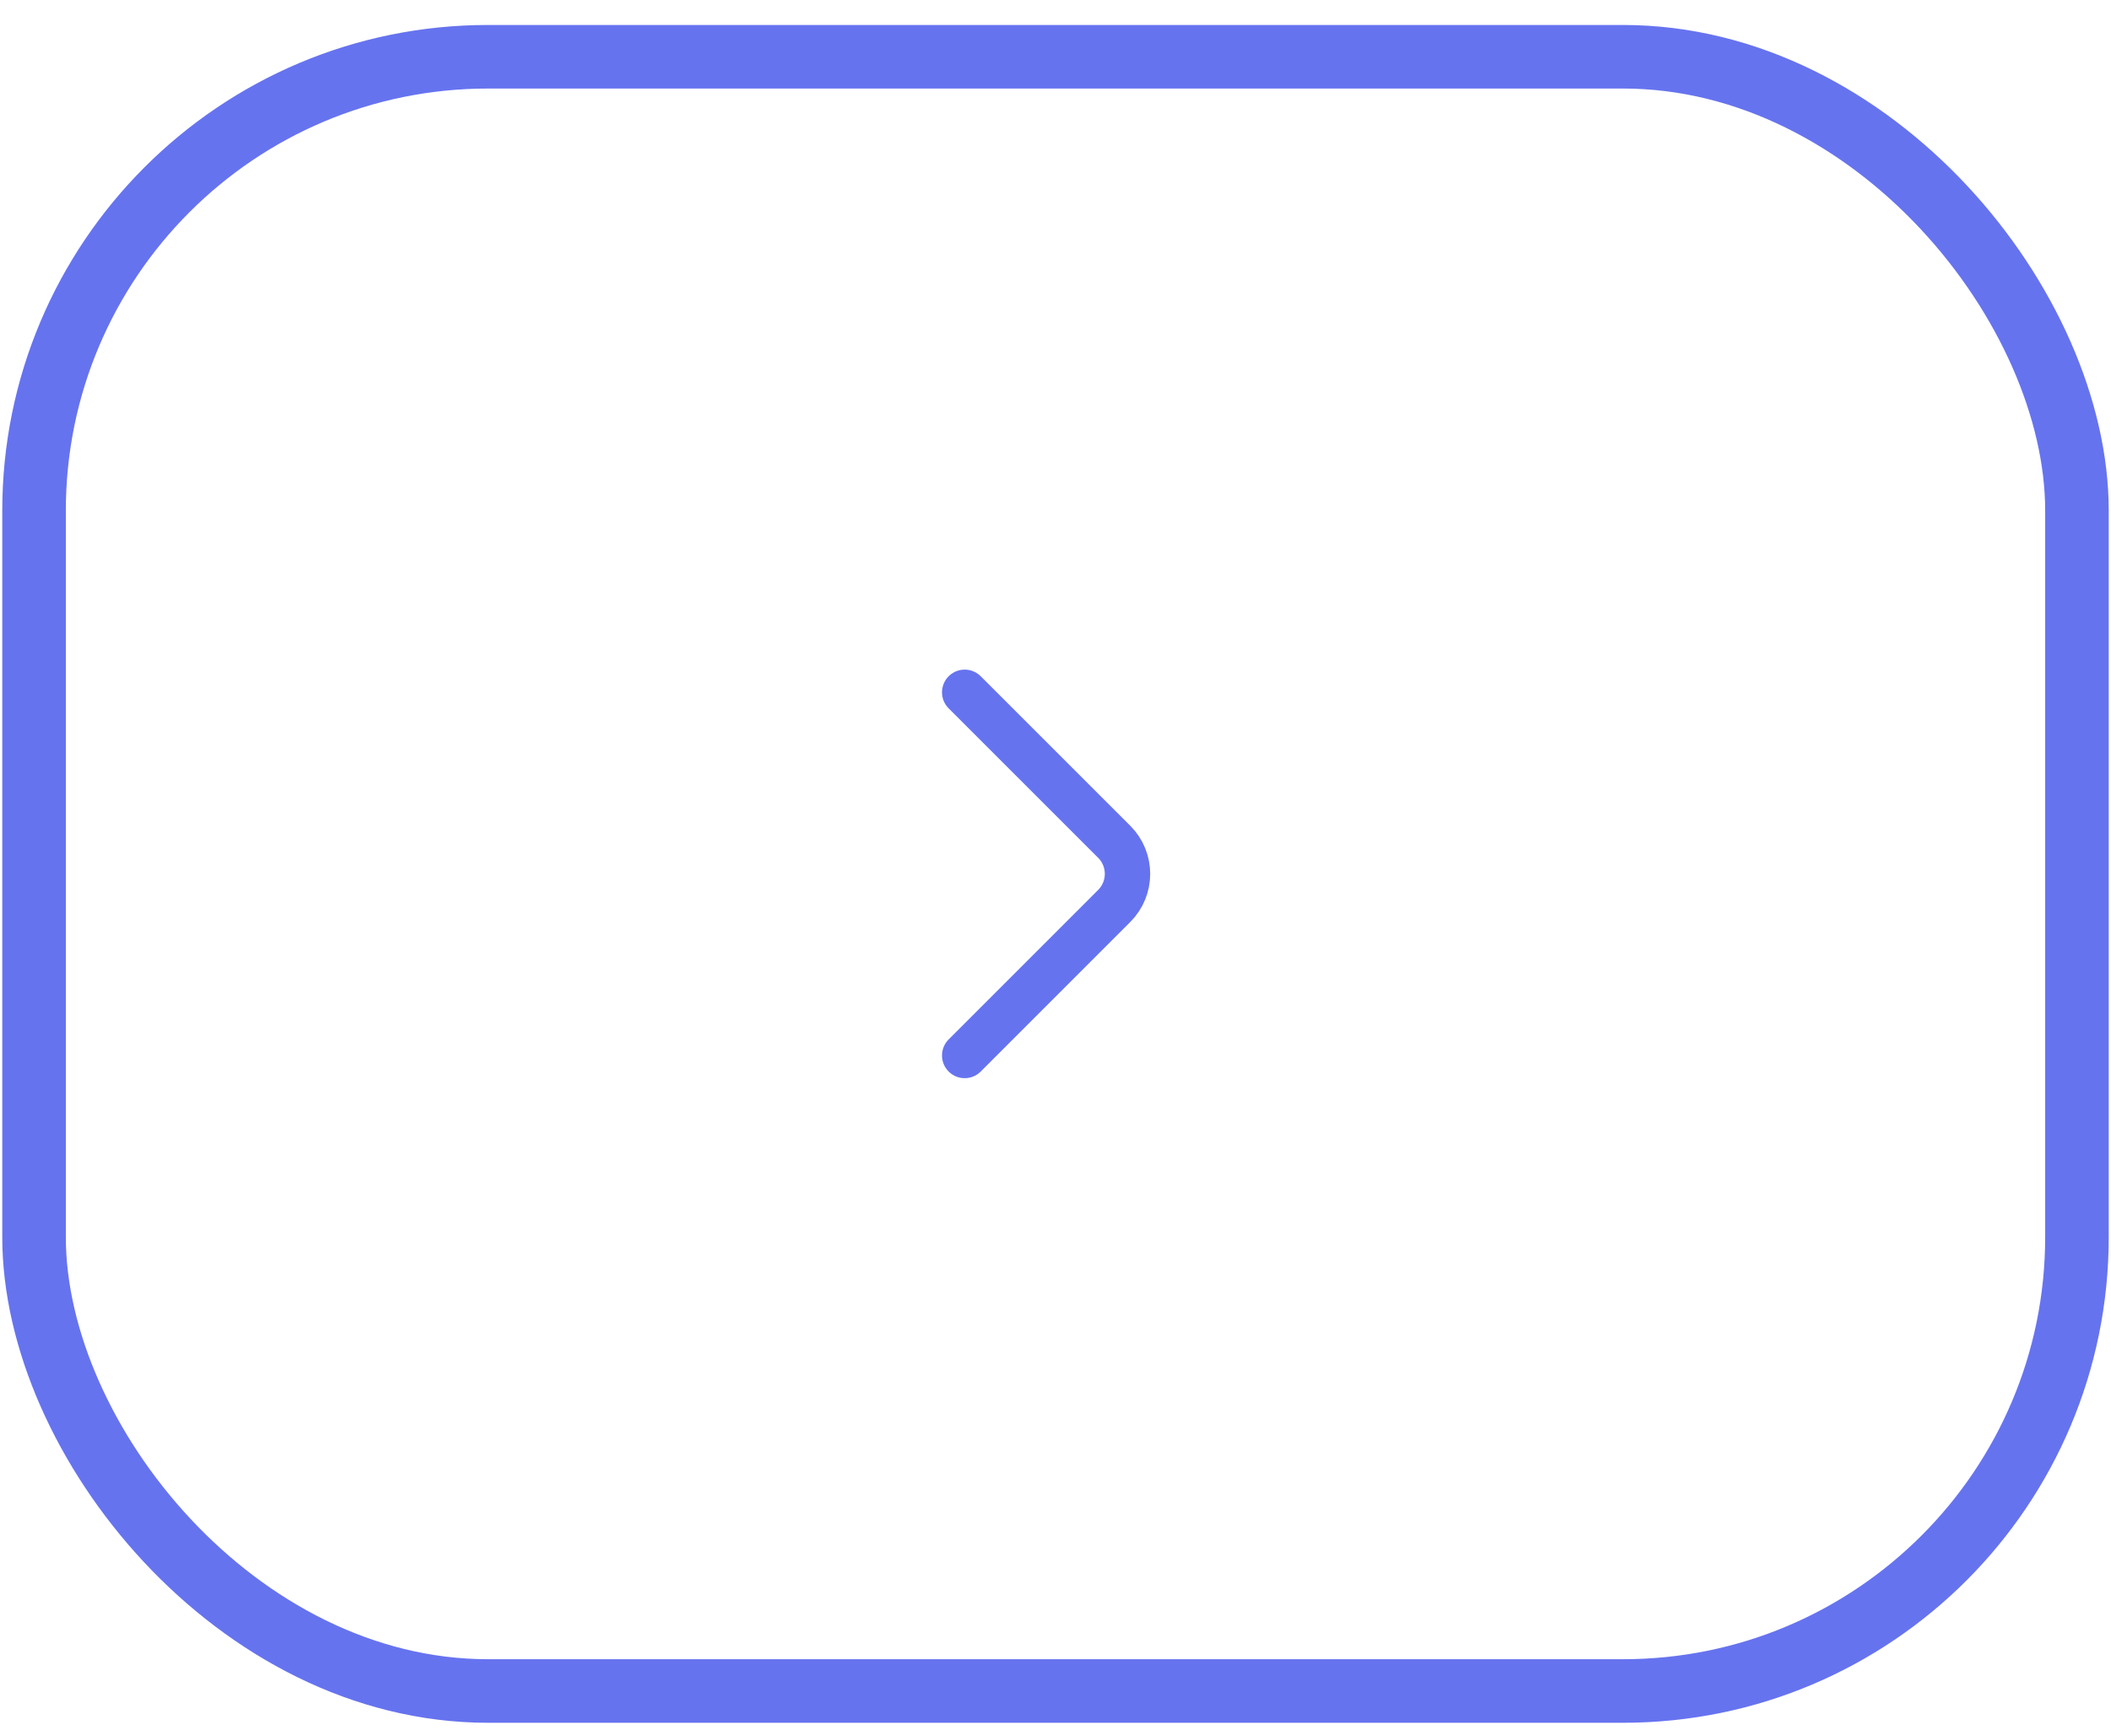 <?xml version="1.0" encoding="UTF-8"?> <svg xmlns="http://www.w3.org/2000/svg" width="62" height="51" viewBox="0 0 62 51" fill="none"> <path d="M28.333 20.334L32.724 24.724C33.245 25.245 33.245 26.089 32.724 26.61L28.333 31.001" stroke="#6673EF" stroke-width="1.333" stroke-linecap="round"></path> <rect x="1" y="1.667" width="60" height="48" rx="13.333" stroke="#6673EF" stroke-width="1.867"></rect> </svg> 